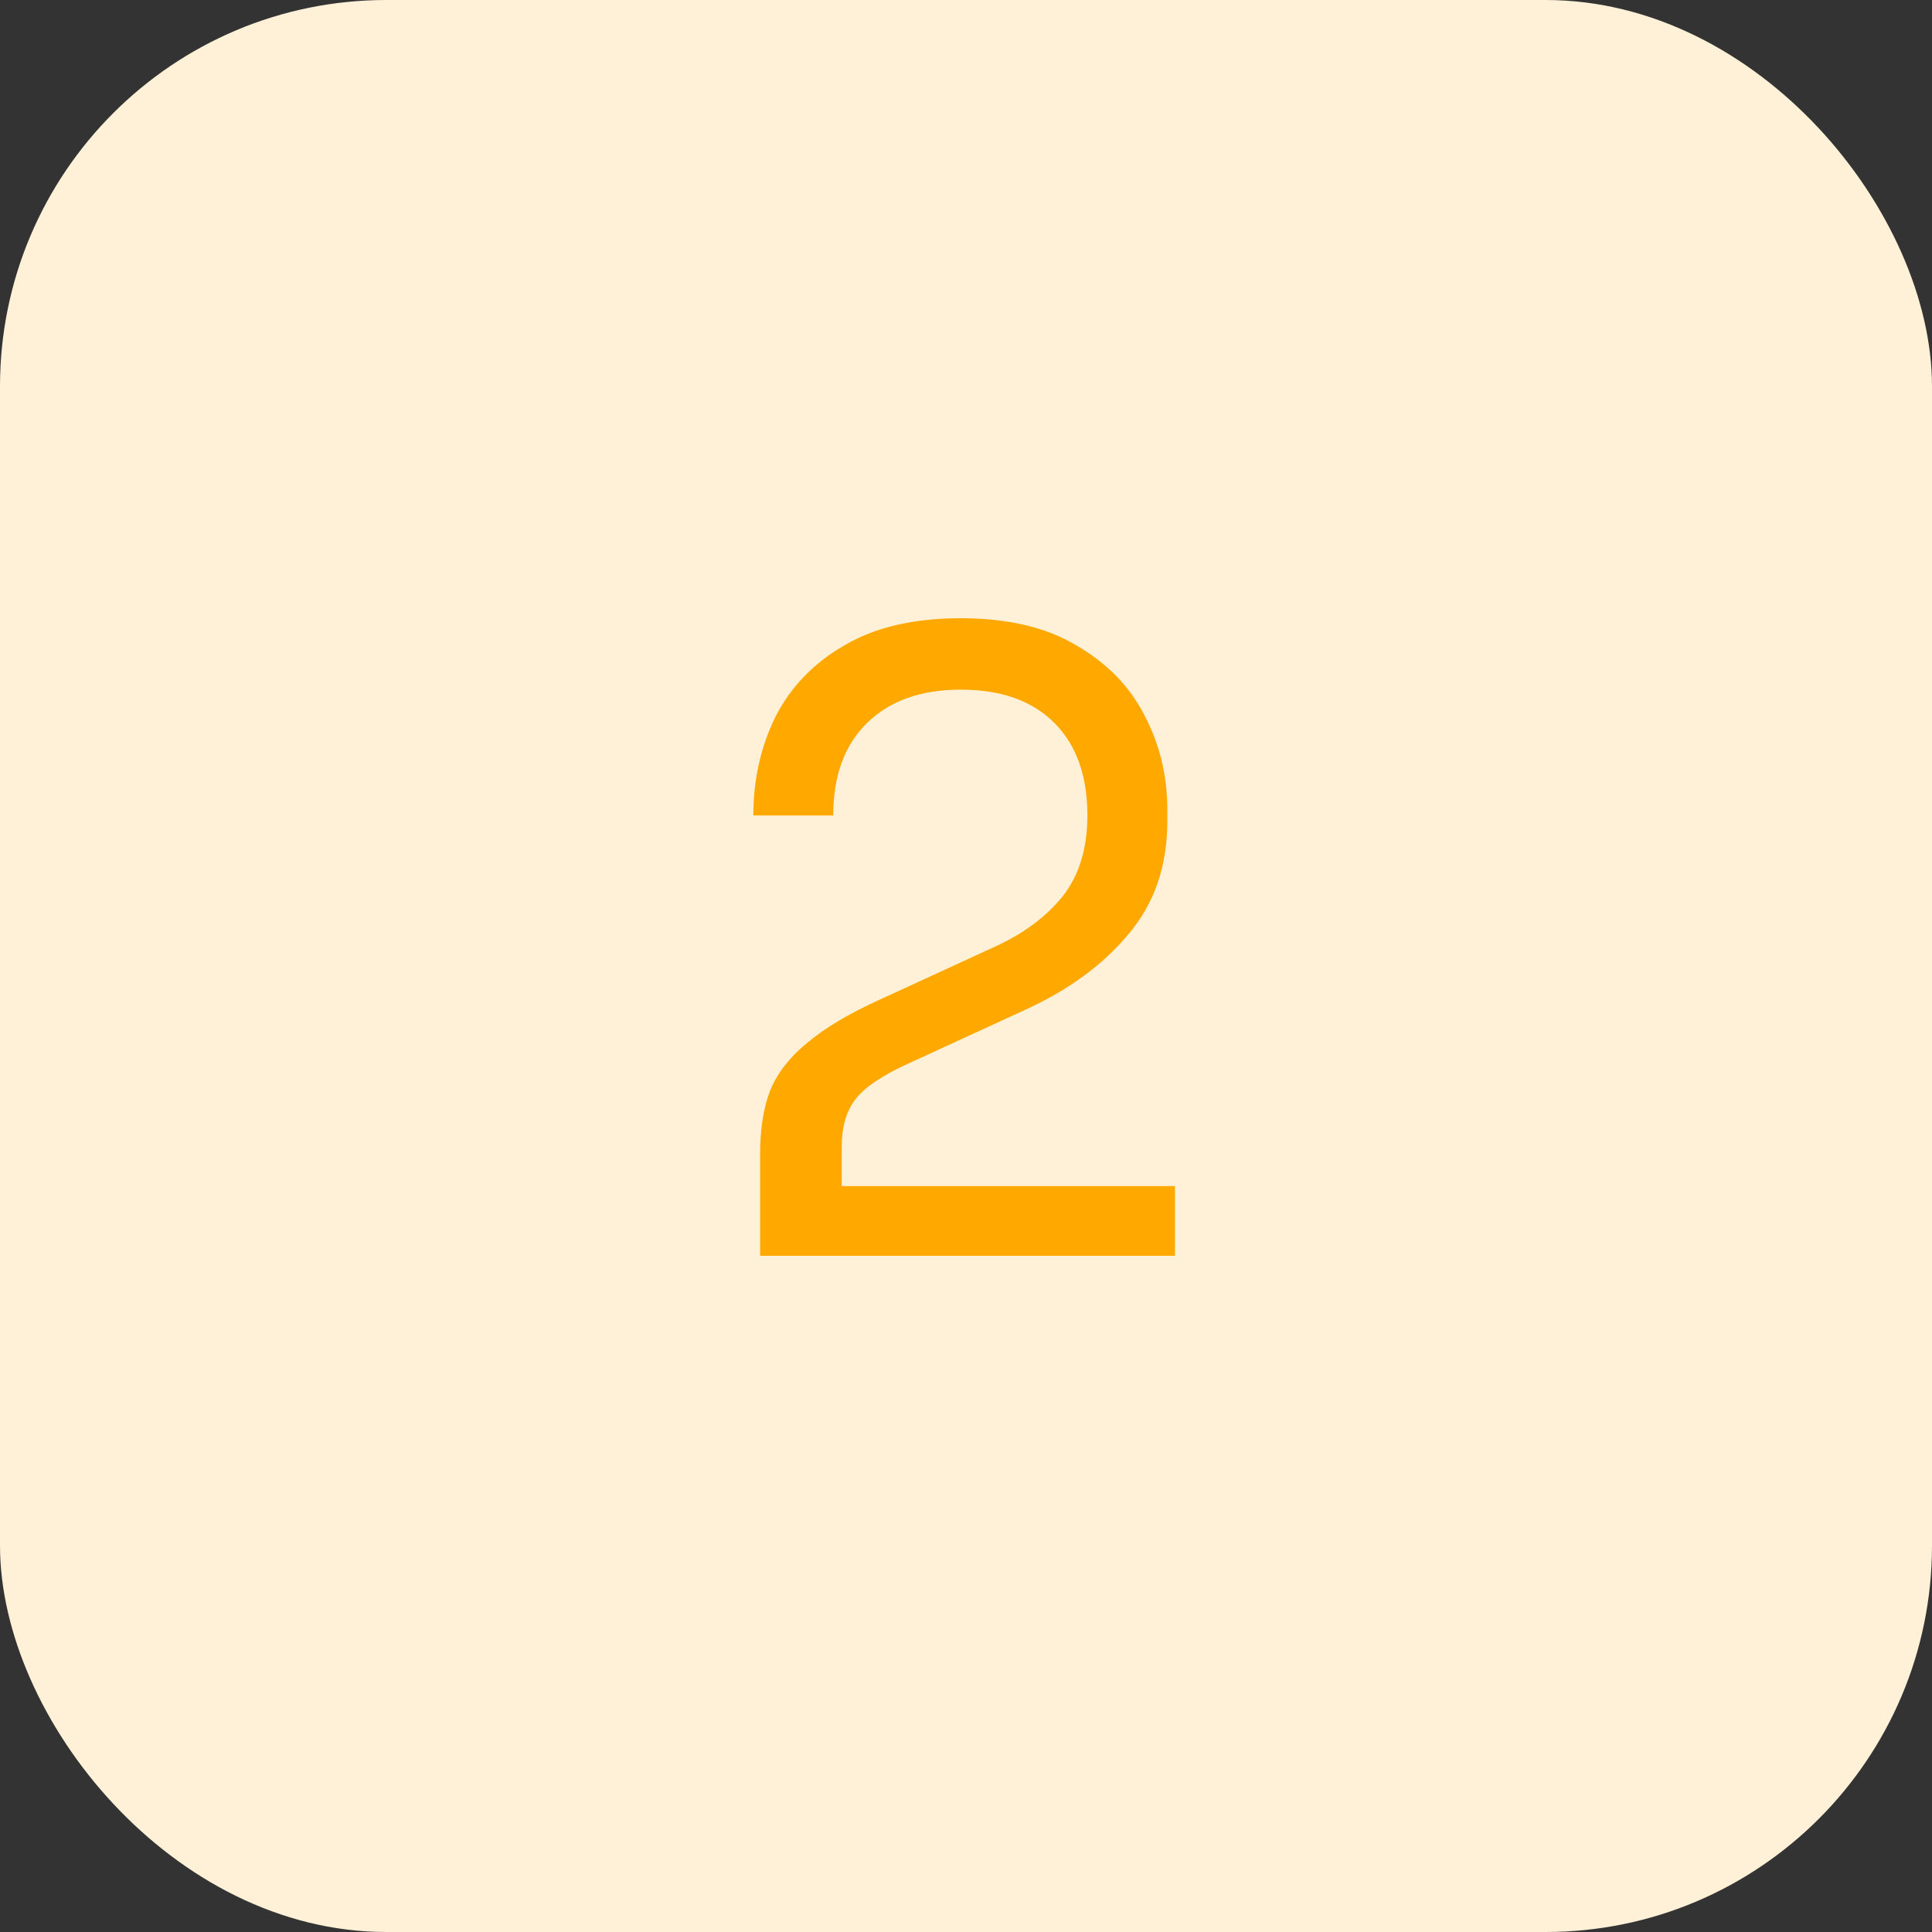 <svg width="50" height="50" viewBox="0 0 50 50" fill="none" xmlns="http://www.w3.org/2000/svg">
<rect x="0" y="0" width="50" height="50" fill="#333333" stroke="none"/>
<rect width="50" height="50" rx="10" fill="#FFF1D7"/>
<path d="M19.672 32.5V29.86C19.672 29.215 19.76 28.665 19.936 28.21C20.127 27.755 20.449 27.345 20.904 26.978C21.359 26.597 21.975 26.23 22.752 25.878L25.766 24.492C26.499 24.155 27.079 23.722 27.504 23.194C27.929 22.651 28.142 21.955 28.142 21.104C28.142 20.077 27.856 19.278 27.284 18.706C26.712 18.134 25.905 17.848 24.864 17.848C23.837 17.848 23.031 18.134 22.444 18.706C21.857 19.278 21.564 20.077 21.564 21.104H19.496C19.496 20.18 19.687 19.329 20.068 18.552C20.464 17.775 21.058 17.159 21.85 16.704C22.642 16.235 23.647 16 24.864 16C26.081 16 27.079 16.235 27.856 16.704C28.648 17.159 29.235 17.76 29.616 18.508C30.012 19.256 30.21 20.07 30.21 20.95V21.258C30.21 22.417 29.873 23.392 29.198 24.184C28.538 24.976 27.643 25.629 26.514 26.142L23.5 27.528C22.825 27.836 22.371 28.144 22.136 28.452C21.901 28.76 21.784 29.171 21.784 29.684V31.708L21.212 30.696H30.408V32.5H19.672Z" fill="#FFA800"/>
</svg>
